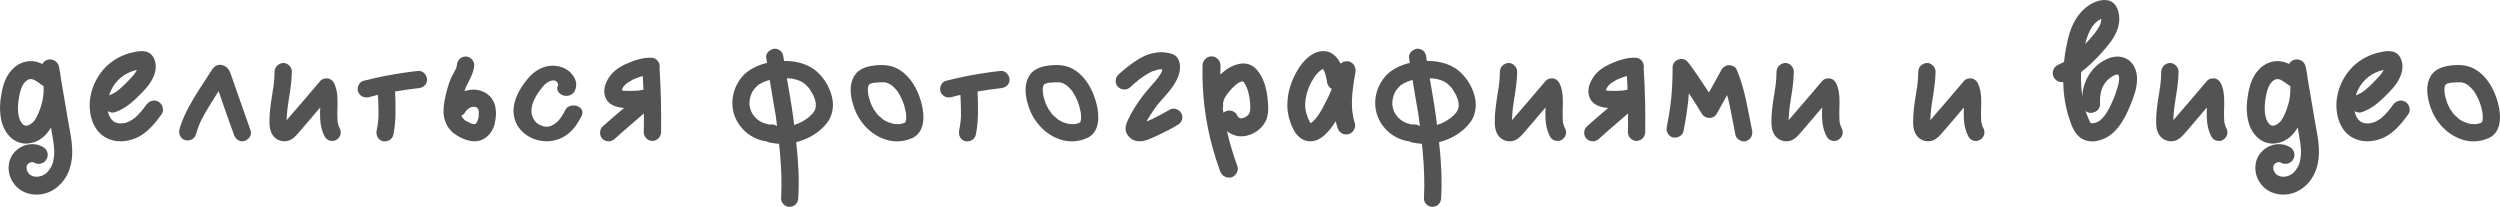<?xml version="1.0" encoding="UTF-8"?> <svg xmlns="http://www.w3.org/2000/svg" viewBox="0 0 191.367 15.832" fill="none"><path d="M5.297 9.708C5.492 10.761 5.687 11.853 5.336 12.906C4.946 14.102 3.932 14.895 2.814 14.895C2.788 14.895 2.762 14.895 2.736 14.895C2.099 14.882 1.514 14.609 1.15 14.167C0.76 13.699 0.591 13.127 0.682 12.555C0.799 11.71 1.579 11.034 2.476 11.034C2.775 11.034 3.061 11.112 3.321 11.268C3.646 11.463 3.75 11.879 3.555 12.204C3.438 12.412 3.204 12.542 2.957 12.542C2.84 12.542 2.723 12.516 2.619 12.451C2.619 12.451 2.606 12.451 2.593 12.438C2.58 12.438 2.567 12.425 2.554 12.425C2.541 12.425 2.528 12.412 2.528 12.412C2.515 12.412 2.502 12.412 2.502 12.412C2.489 12.412 2.476 12.412 2.463 12.412C2.463 12.412 2.45 12.412 2.437 12.412C2.424 12.412 2.411 12.412 2.411 12.412C2.385 12.425 2.359 12.425 2.346 12.425C2.333 12.438 2.307 12.438 2.294 12.451C2.255 12.464 2.229 12.477 2.203 12.49C2.19 12.503 2.19 12.503 2.177 12.516C2.151 12.542 2.125 12.568 2.099 12.594C2.086 12.607 2.086 12.607 2.086 12.62C2.073 12.633 2.073 12.646 2.06 12.659C2.06 12.672 2.047 12.698 2.047 12.711C2.034 12.724 2.034 12.737 2.034 12.763C2.034 12.776 2.034 12.776 2.034 12.789C2.034 12.828 2.034 12.854 2.034 12.893V12.906C2.034 12.919 2.034 12.932 2.034 12.945C2.047 12.971 2.06 13.01 2.073 13.049V13.088C2.086 13.101 2.086 13.101 2.099 13.114C2.112 13.153 2.125 13.179 2.151 13.205C2.151 13.218 2.164 13.231 2.177 13.244C2.177 13.257 2.177 13.257 2.177 13.257C2.19 13.27 2.19 13.27 2.19 13.27C2.203 13.283 2.203 13.283 2.216 13.296C2.229 13.309 2.229 13.309 2.242 13.322C2.255 13.335 2.268 13.348 2.294 13.374C2.307 13.374 2.32 13.387 2.32 13.387C2.333 13.4 2.359 13.413 2.359 13.413C2.385 13.426 2.411 13.439 2.437 13.452C2.463 13.465 2.515 13.478 2.528 13.491C2.58 13.504 2.619 13.517 2.671 13.517C2.684 13.517 2.697 13.517 2.71 13.517C2.749 13.53 2.788 13.53 2.814 13.53C2.866 13.53 2.905 13.517 2.957 13.517C2.957 13.517 2.957 13.517 2.97 13.517C2.983 13.517 3.048 13.504 3.048 13.491C3.087 13.491 3.126 13.478 3.165 13.465C3.256 13.439 3.256 13.439 3.347 13.374C3.503 13.296 3.568 13.244 3.698 13.088C3.75 13.023 3.763 13.01 3.815 12.919C3.867 12.854 3.919 12.763 3.958 12.685C3.997 12.607 3.997 12.594 4.036 12.49C4.062 12.399 4.088 12.295 4.101 12.191C4.14 12.022 4.153 11.814 4.153 11.554C4.14 11.112 4.062 10.683 3.984 10.228L3.906 9.76C3.451 10.514 2.879 10.917 2.151 10.982C2.099 10.982 2.047 10.995 1.995 10.995C1.475 10.995 0.955 10.735 0.617 10.306C0.266 9.877 0.071 9.331 0.019 8.655C-0.046 8.005 0.071 7.355 0.162 6.913C0.305 6.25 0.539 5.743 0.903 5.353C1.28 4.924 1.826 4.677 2.346 4.677C2.385 4.677 2.424 4.677 2.463 4.677C2.723 4.703 2.983 4.768 3.243 4.898C3.321 4.742 3.464 4.625 3.646 4.573C3.711 4.56 3.763 4.547 3.828 4.547C4.153 4.547 4.426 4.768 4.504 5.067C4.582 5.405 4.634 5.743 4.673 6.068L5.206 9.201C5.232 9.37 5.258 9.526 5.297 9.708ZM2.632 9.24C2.723 9.11 2.814 8.954 2.905 8.746C3.048 8.434 3.178 8.044 3.256 7.693C3.321 7.355 3.36 6.978 3.334 6.588C3.282 6.549 3.217 6.523 3.165 6.484C2.97 6.328 2.788 6.211 2.645 6.133C2.58 6.094 2.528 6.081 2.424 6.055C2.411 6.055 2.411 6.055 2.398 6.055C2.398 6.055 2.398 6.055 2.385 6.055H2.359C2.32 6.055 2.294 6.055 2.281 6.055C2.177 6.081 2.086 6.12 2.021 6.185C1.969 6.224 1.93 6.263 1.904 6.302C1.891 6.302 1.878 6.315 1.878 6.328C1.865 6.341 1.852 6.354 1.839 6.354C1.787 6.445 1.735 6.536 1.696 6.601C1.54 6.926 1.462 7.381 1.41 7.732C1.358 8.2 1.358 8.616 1.449 8.941C1.488 9.123 1.514 9.175 1.592 9.318C1.657 9.422 1.748 9.513 1.774 9.539L1.787 9.552C1.813 9.565 1.839 9.578 1.865 9.591C1.865 9.591 1.878 9.591 1.891 9.604C1.917 9.604 1.93 9.604 1.943 9.617C1.956 9.617 1.982 9.617 1.995 9.617C2.021 9.617 2.034 9.617 2.06 9.617C2.06 9.617 2.06 9.617 2.073 9.604C2.112 9.604 2.138 9.591 2.164 9.591C2.177 9.578 2.19 9.578 2.19 9.578C2.216 9.565 2.229 9.565 2.242 9.552C2.268 9.552 2.294 9.526 2.32 9.513C2.424 9.448 2.541 9.344 2.632 9.24Z" fill="#535353"></path><path d="M12.46 8.252C12.499 8.434 12.473 8.616 12.369 8.746C11.94 9.344 11.459 9.942 10.809 10.358C10.328 10.657 9.769 10.813 9.236 10.813C9.041 10.813 8.846 10.8 8.664 10.748C7.988 10.592 7.468 10.163 7.156 9.487C6.909 8.941 6.805 8.239 6.896 7.576C7.078 6.224 7.884 5.041 9.054 4.417C9.353 4.261 9.665 4.131 9.977 4.053C10.198 4.001 10.536 3.91 10.861 3.91C10.9 3.91 10.952 3.923 10.991 3.923C11.511 3.949 11.849 4.339 11.914 4.937C11.953 5.275 11.875 5.639 11.68 6.016C11.407 6.575 10.926 7.043 10.51 7.446L10.471 7.485C9.912 8.031 9.392 8.382 8.833 8.577C8.768 8.603 8.69 8.616 8.625 8.616C8.495 8.616 8.378 8.577 8.261 8.512C8.3 8.746 8.391 8.941 8.521 9.123L8.547 9.149C8.547 9.162 8.56 9.175 8.573 9.175C8.586 9.188 8.586 9.201 8.599 9.201C8.625 9.227 8.638 9.253 8.664 9.266L8.677 9.279H8.69L8.703 9.292C8.716 9.305 8.729 9.318 8.755 9.331C8.768 9.331 8.82 9.357 8.833 9.37C8.872 9.383 8.924 9.396 8.95 9.409C8.976 9.422 9.015 9.422 9.054 9.435C9.067 9.435 9.08 9.435 9.106 9.435C9.119 9.435 9.145 9.435 9.145 9.448C9.184 9.448 9.21 9.448 9.236 9.448C9.262 9.448 9.275 9.448 9.288 9.448C9.34 9.448 9.379 9.435 9.431 9.435C9.431 9.435 9.431 9.435 9.444 9.435C9.457 9.435 9.47 9.422 9.483 9.422C9.509 9.422 9.522 9.422 9.522 9.422C9.626 9.396 9.717 9.37 9.808 9.331C9.821 9.331 9.834 9.318 9.847 9.318C9.86 9.305 9.886 9.292 9.912 9.279C9.964 9.253 10.003 9.227 10.055 9.201C10.133 9.149 10.237 9.084 10.276 9.058C10.653 8.759 10.939 8.382 11.199 8.018C11.355 7.81 11.576 7.693 11.797 7.693C11.914 7.693 12.031 7.732 12.135 7.784C12.304 7.888 12.421 8.057 12.46 8.252ZM10.484 5.353C10.458 5.353 10.432 5.353 10.406 5.366C10.003 5.47 9.6 5.652 9.301 5.899C8.95 6.185 8.69 6.497 8.495 6.926C8.443 7.043 8.391 7.16 8.352 7.303C8.378 7.29 8.404 7.277 8.43 7.264C8.872 7.108 9.262 6.744 9.587 6.419C9.808 6.198 9.99 6.016 10.159 5.821C10.237 5.73 10.289 5.665 10.354 5.574C10.393 5.509 10.432 5.444 10.458 5.392C10.471 5.379 10.471 5.366 10.484 5.353Z" fill="#535353"></path><path d="M19.178 9.981C19.308 10.332 19.048 10.683 18.723 10.787C18.372 10.904 18.021 10.657 17.917 10.332C17.644 9.591 17.384 8.85 17.124 8.109C16.994 7.732 16.864 7.355 16.734 6.978C16.708 7.017 16.682 7.056 16.656 7.095C16.435 7.446 16.214 7.797 15.993 8.161C15.772 8.512 15.577 8.863 15.395 9.227C15.356 9.331 15.304 9.422 15.265 9.513C15.265 9.526 15.265 9.539 15.252 9.539C15.239 9.578 15.239 9.591 15.239 9.565C15.226 9.604 15.213 9.643 15.2 9.682C15.122 9.877 15.057 10.072 15.005 10.267C14.901 10.631 14.55 10.813 14.199 10.735C13.848 10.657 13.64 10.254 13.731 9.916C13.939 9.162 14.29 8.447 14.68 7.784C15.018 7.186 15.395 6.614 15.772 6.042C15.876 5.873 15.98 5.717 16.084 5.548C16.201 5.366 16.305 5.184 16.5 5.054C16.838 4.846 17.254 5.002 17.475 5.288C17.605 5.457 17.67 5.665 17.735 5.873C18.216 7.238 18.697 8.616 19.178 9.981Z" fill="#535353"></path><path d="M25.995 9.799C26.177 10.124 26.073 10.501 25.761 10.696C25.462 10.891 25.02 10.774 24.864 10.462C24.526 9.851 24.487 9.175 24.5 8.486C24.513 8.408 24.513 8.317 24.513 8.226C24.292 8.486 24.058 8.746 23.837 9.019C23.603 9.292 23.369 9.565 23.135 9.838C22.888 10.111 22.667 10.423 22.368 10.631C21.952 10.917 21.393 10.865 21.029 10.527C20.717 10.228 20.626 9.799 20.626 9.383C20.613 8.694 20.717 8.005 20.821 7.329C20.847 7.16 20.886 6.991 20.899 6.822C20.912 6.757 20.925 6.692 20.938 6.627C20.925 6.666 20.925 6.692 20.938 6.601C20.938 6.575 20.951 6.536 20.951 6.497C20.99 6.159 21.016 5.821 21.016 5.483C21.029 5.119 21.315 4.846 21.679 4.82C22.03 4.807 22.342 5.145 22.342 5.483C22.329 6.198 22.225 6.9 22.108 7.602C22.082 7.745 22.069 7.888 22.043 8.044C22.043 8.07 22.03 8.109 22.03 8.148C22.03 8.174 22.017 8.2 22.017 8.213C22.017 8.239 22.017 8.278 22.004 8.317C21.978 8.616 21.952 8.902 21.939 9.201C22.81 8.2 23.668 7.199 24.526 6.185C24.682 6.016 24.955 5.964 25.176 6.016C25.41 6.094 25.54 6.263 25.631 6.484C25.865 7.069 25.852 7.719 25.826 8.343C25.826 8.642 25.813 8.941 25.839 9.24C25.839 9.253 25.839 9.279 25.839 9.305C25.839 9.318 25.839 9.318 25.839 9.318C25.852 9.383 25.865 9.448 25.891 9.513C25.904 9.578 25.93 9.643 25.943 9.708C25.956 9.708 25.956 9.708 25.956 9.708C25.969 9.747 25.982 9.773 25.995 9.799Z" fill="#535353"></path><path d="M32.688 6.042C32.74 6.406 32.428 6.705 32.077 6.744C31.466 6.809 30.855 6.9 30.244 7.004C30.283 8.109 30.335 9.201 30.114 10.293C30.049 10.657 29.698 10.865 29.334 10.813C28.983 10.761 28.762 10.371 28.827 10.033C28.879 9.747 28.931 9.461 28.957 9.175C28.957 9.149 28.957 9.123 28.957 9.097C28.957 9.084 28.957 9.084 28.957 9.084C28.97 9.032 28.97 8.993 28.97 8.941C28.97 8.811 28.983 8.681 28.97 8.551C28.97 8.122 28.957 7.693 28.931 7.264C28.71 7.316 28.476 7.368 28.255 7.433C27.891 7.524 27.553 7.381 27.41 7.017C27.293 6.705 27.488 6.263 27.826 6.185C28.359 6.055 28.892 5.925 29.425 5.821C29.451 5.821 29.477 5.808 29.503 5.808C30.322 5.652 31.154 5.522 31.986 5.431C32.35 5.392 32.649 5.691 32.688 6.042ZM28.97 9.071C28.97 9.006 28.97 9.032 28.97 9.071V9.071ZM28.957 9.084C28.957 9.097 28.957 9.123 28.957 9.136C28.957 9.11 28.957 9.097 28.957 9.084Z" fill="#535353"></path><path d="M36.56 9.24C36.56 9.24 36.547 9.253 36.547 9.266C36.547 9.253 36.56 9.24 36.56 9.227C36.56 9.227 36.56 9.227 36.56 9.24ZM37.444 7.316C37.86 7.693 37.99 8.278 37.964 8.811C37.938 9.253 37.847 9.734 37.587 10.111C37.275 10.566 36.781 10.865 36.209 10.813C35.663 10.761 35.143 10.514 34.701 10.176C34.298 9.851 34.051 9.37 33.973 8.863C33.908 8.369 33.986 7.875 34.09 7.394C34.207 6.9 34.337 6.406 34.545 5.938C34.636 5.743 34.753 5.561 34.844 5.366C34.857 5.327 34.883 5.288 34.896 5.262C34.935 5.184 34.883 5.301 34.883 5.301C34.909 5.275 34.922 5.197 34.935 5.158C34.948 5.106 34.961 5.054 34.974 5.015V4.989C35 4.612 35.26 4.339 35.637 4.326C35.975 4.313 36.313 4.638 36.3 4.989C36.261 5.496 36.053 5.912 35.819 6.354C35.78 6.432 35.741 6.51 35.702 6.588C35.715 6.575 35.65 6.718 35.637 6.731C35.624 6.77 35.611 6.809 35.611 6.848C35.585 6.887 35.572 6.939 35.559 6.991C35.637 6.952 35.715 6.926 35.806 6.913C36.378 6.77 37.002 6.913 37.444 7.316ZM36.612 8.382C36.612 8.382 36.612 8.369 36.599 8.356C36.612 8.369 36.612 8.369 36.612 8.382ZM36.495 8.226C36.495 8.213 36.456 8.2 36.43 8.2C36.43 8.2 36.495 8.239 36.495 8.226ZM35.325 8.863C35.312 8.863 35.325 8.863 35.325 8.876C35.325 8.863 35.325 8.863 35.325 8.863ZM36.638 8.863C36.651 8.759 36.638 8.655 36.651 8.551C36.651 8.538 36.651 8.538 36.651 8.538C36.638 8.499 36.625 8.46 36.625 8.421C36.612 8.395 36.612 8.369 36.599 8.343C36.586 8.33 36.573 8.304 36.56 8.291C36.547 8.291 36.534 8.265 36.508 8.252C36.495 8.239 36.469 8.226 36.456 8.213C36.43 8.2 36.43 8.2 36.43 8.2C36.378 8.187 36.326 8.174 36.3 8.174H36.287C36.248 8.174 36.222 8.174 36.196 8.174C36.157 8.187 36.118 8.187 36.079 8.2C36.066 8.2 36.053 8.213 36.04 8.213C36.014 8.226 35.988 8.239 35.962 8.252C35.923 8.278 35.884 8.304 35.845 8.33C35.793 8.382 35.728 8.434 35.676 8.486C35.676 8.499 35.663 8.512 35.65 8.525C35.637 8.551 35.611 8.577 35.598 8.603C35.533 8.72 35.429 8.798 35.325 8.85C35.325 8.876 35.325 8.889 35.338 8.902C35.351 8.915 35.364 8.941 35.364 8.954C35.377 8.967 35.39 9.006 35.416 9.032L35.429 9.045C35.481 9.097 35.52 9.136 35.559 9.175C35.65 9.253 35.572 9.188 35.546 9.175C35.598 9.227 35.702 9.279 35.767 9.305C35.832 9.344 35.91 9.383 35.975 9.409C35.988 9.422 35.988 9.422 35.988 9.422C36.04 9.435 36.092 9.461 36.144 9.474C36.183 9.487 36.222 9.5 36.261 9.5C36.287 9.5 36.313 9.5 36.326 9.5C36.326 9.5 36.339 9.5 36.352 9.5C36.352 9.5 36.365 9.5 36.378 9.487C36.391 9.487 36.404 9.474 36.404 9.474H36.417C36.43 9.461 36.443 9.448 36.456 9.435C36.482 9.396 36.521 9.305 36.547 9.266C36.534 9.292 36.534 9.331 36.547 9.266C36.56 9.253 36.56 9.24 36.56 9.24C36.56 9.227 36.573 9.227 36.573 9.227H36.56C36.573 9.201 36.586 9.175 36.586 9.149C36.612 9.084 36.625 9.006 36.638 8.941C36.638 8.915 36.638 8.889 36.638 8.863Z" fill="#535353"></path><path d="M44.253 8.148C44.565 8.291 44.669 8.603 44.513 8.889C44.279 9.331 44.019 9.799 43.564 10.176C43.096 10.579 42.511 10.8 41.913 10.813C41.874 10.813 41.861 10.813 41.835 10.813C40.795 10.813 39.82 10.202 39.469 9.318C39.066 8.33 39.495 7.329 39.924 6.666C40.223 6.211 40.509 5.86 40.821 5.6C41.289 5.223 41.783 5.028 42.329 5.028C42.381 5.028 42.433 5.028 42.498 5.041C43.031 5.08 43.525 5.327 43.824 5.73C44.123 6.107 44.188 6.549 44.006 6.939C43.889 7.186 43.629 7.342 43.343 7.342C43.291 7.342 43.226 7.329 43.161 7.316C42.979 7.277 42.823 7.16 42.732 7.017C42.641 6.887 42.628 6.744 42.693 6.601C42.706 6.575 42.706 6.549 42.719 6.523C42.719 6.51 42.719 6.497 42.719 6.484C42.719 6.471 42.719 6.471 42.719 6.458C42.719 6.445 42.719 6.445 42.719 6.432C42.706 6.419 42.706 6.419 42.706 6.419C42.706 6.406 42.706 6.393 42.693 6.38C42.693 6.367 42.68 6.354 42.68 6.354C42.68 6.341 42.68 6.341 42.68 6.341C42.667 6.315 42.654 6.302 42.641 6.289C42.628 6.276 42.615 6.263 42.615 6.263C42.602 6.25 42.602 6.25 42.602 6.25C42.576 6.237 42.563 6.211 42.537 6.198C42.524 6.198 42.498 6.185 42.485 6.172C42.472 6.172 42.472 6.172 42.459 6.172C42.446 6.159 42.433 6.159 42.42 6.159H42.394C42.381 6.159 42.368 6.159 42.342 6.159C42.329 6.159 42.316 6.159 42.303 6.159H42.29C42.264 6.159 42.238 6.172 42.212 6.172C42.199 6.185 42.186 6.185 42.173 6.185C42.147 6.185 42.134 6.198 42.121 6.198C41.848 6.302 41.64 6.51 41.484 6.718C41.224 7.03 41.042 7.316 40.925 7.563C40.704 8.005 40.535 8.642 40.873 9.162C41.016 9.383 41.185 9.513 41.458 9.617C41.523 9.656 41.705 9.695 41.77 9.695C41.822 9.695 41.848 9.695 41.874 9.695C41.952 9.695 41.978 9.695 42.108 9.656C42.121 9.656 42.134 9.643 42.147 9.643C42.16 9.643 42.16 9.643 42.16 9.643C42.173 9.63 42.186 9.63 42.199 9.63C42.199 9.63 42.212 9.617 42.225 9.617C42.238 9.604 42.251 9.604 42.264 9.591C42.303 9.578 42.329 9.565 42.368 9.539C42.381 9.539 42.394 9.526 42.394 9.526C42.407 9.513 42.42 9.513 42.433 9.5C42.537 9.435 42.654 9.331 42.706 9.279C42.953 9.019 43.122 8.707 43.291 8.395L43.304 8.369C43.395 8.187 43.642 8.07 43.915 8.07C44.032 8.07 44.162 8.096 44.253 8.148Z" fill="#535353"></path><path d="M50.486 5.236C50.59 6.861 50.629 8.499 50.603 10.124C50.59 10.501 50.304 10.774 49.94 10.787C49.589 10.8 49.277 10.475 49.277 10.124C49.29 9.643 49.29 9.162 49.29 8.681C48.549 9.331 47.782 9.968 47.054 10.631C46.781 10.878 46.391 10.878 46.118 10.631C45.871 10.397 45.871 9.929 46.118 9.695C46.664 9.201 47.21 8.733 47.769 8.265C47.171 8.213 46.547 8.044 46.326 7.407C46.105 6.809 46.417 6.146 46.794 5.691C47.158 5.262 47.665 4.989 48.185 4.781C48.705 4.56 49.264 4.404 49.849 4.417C50.213 4.417 50.486 4.716 50.499 5.08C50.499 5.132 50.499 5.184 50.486 5.236ZM47.691 6.939C47.704 6.939 47.717 6.939 47.73 6.939C47.782 6.939 47.847 6.952 47.899 6.952C48.198 6.965 48.484 6.965 48.77 6.939C48.796 6.939 49.004 6.913 48.926 6.926C48.965 6.913 49.017 6.913 49.056 6.9C49.121 6.887 49.186 6.874 49.251 6.861C49.238 6.51 49.225 6.172 49.199 5.821C49.173 5.834 49.134 5.834 49.108 5.847C48.978 5.886 48.848 5.925 48.731 5.977C48.705 5.99 48.484 6.068 48.64 6.003C48.575 6.029 48.51 6.068 48.445 6.094C48.341 6.146 48.237 6.211 48.133 6.276C48.081 6.302 48.029 6.341 47.977 6.38C47.964 6.393 47.951 6.406 47.938 6.406C47.886 6.458 47.847 6.497 47.795 6.549C47.782 6.575 47.756 6.601 47.743 6.614C47.717 6.653 47.678 6.692 47.665 6.744C47.652 6.77 47.639 6.796 47.626 6.822C47.613 6.835 47.6 6.874 47.587 6.913C47.613 6.913 47.639 6.926 47.665 6.926C47.678 6.926 47.691 6.926 47.691 6.939Z" fill="#535353"></path><path d="M63.743 7.732C63.795 8.187 63.73 8.616 63.548 9.019C63.392 9.344 63.132 9.63 62.872 9.877C62.313 10.371 61.65 10.709 60.948 10.878C61.104 12.308 61.195 13.738 61.104 15.181C61.091 15.545 60.831 15.818 60.454 15.831C60.103 15.857 59.765 15.519 59.791 15.181C59.856 13.998 59.804 12.815 59.7 11.645C59.674 11.424 59.661 11.216 59.635 11.008C59.388 10.995 59.128 10.956 58.881 10.904C58.816 10.891 58.751 10.865 58.699 10.826C57.243 10.657 56.047 9.383 56.06 7.875C56.06 7.16 56.32 6.471 56.775 5.912C57.217 5.366 57.906 5.028 58.582 4.846C58.621 4.833 58.673 4.833 58.712 4.82C58.686 4.677 58.673 4.534 58.647 4.391C58.608 4.027 58.998 3.741 59.31 3.728C59.479 3.728 59.661 3.806 59.778 3.923C59.895 4.04 59.934 4.17 59.96 4.313C59.96 4.274 59.96 4.248 59.96 4.287C59.96 4.3 59.96 4.313 59.96 4.339C59.973 4.378 59.986 4.43 59.986 4.482C59.999 4.534 60.012 4.599 60.012 4.664C61.039 4.651 62.053 4.937 62.755 5.704C63.275 6.25 63.639 6.978 63.743 7.732ZM57.49 8.499C57.49 8.512 57.503 8.538 57.503 8.538C57.49 8.525 57.49 8.512 57.49 8.499ZM59.089 9.526C59.245 9.526 59.375 9.578 59.479 9.656C59.466 9.539 59.453 9.422 59.44 9.305C59.427 9.201 59.401 9.097 59.401 8.98C59.323 8.525 59.245 8.07 59.167 7.615C59.089 7.108 58.998 6.614 58.92 6.12C58.803 6.146 58.699 6.185 58.595 6.224C58.569 6.237 58.543 6.237 58.517 6.25C58.517 6.25 58.504 6.263 58.478 6.263C58.426 6.289 58.361 6.328 58.309 6.354C58.205 6.406 58.088 6.458 57.997 6.536C57.984 6.562 57.971 6.575 57.958 6.588C57.932 6.601 57.906 6.627 57.893 6.653C57.841 6.692 57.802 6.731 57.763 6.783C57.763 6.783 57.75 6.783 57.75 6.796C57.75 6.796 57.737 6.809 57.724 6.822C57.724 6.822 57.724 6.835 57.711 6.835C57.711 6.848 57.711 6.848 57.711 6.848C57.685 6.887 57.659 6.926 57.633 6.965C57.594 7.03 57.555 7.095 57.516 7.173C57.503 7.199 57.503 7.225 57.49 7.251C57.49 7.238 57.49 7.238 57.503 7.225C57.464 7.342 57.425 7.446 57.399 7.563C57.399 7.576 57.399 7.602 57.399 7.615C57.386 7.628 57.386 7.641 57.386 7.654C57.386 7.667 57.386 7.667 57.386 7.68C57.386 7.68 57.386 7.693 57.373 7.693L57.386 7.68C57.373 7.732 57.373 7.784 57.373 7.836C57.373 7.901 57.373 7.953 57.373 8.018C57.373 8.044 57.386 8.07 57.386 8.109C57.412 8.226 57.425 8.343 57.477 8.46C57.477 8.46 57.477 8.473 57.477 8.486C57.49 8.499 57.49 8.499 57.49 8.512C57.49 8.512 57.49 8.525 57.503 8.525C57.529 8.577 57.555 8.629 57.581 8.681C57.62 8.746 57.659 8.798 57.698 8.85C57.698 8.863 57.711 8.876 57.711 8.876C57.724 8.889 57.737 8.902 57.75 8.915C57.828 9.006 57.919 9.084 57.997 9.162H58.01C58.036 9.188 58.062 9.201 58.088 9.227C58.14 9.253 58.192 9.292 58.244 9.318C58.296 9.344 58.348 9.37 58.4 9.396C58.426 9.409 58.517 9.435 58.426 9.409C58.322 9.383 58.452 9.422 58.478 9.422C58.595 9.461 58.712 9.487 58.829 9.526C58.855 9.526 58.881 9.526 58.907 9.526C58.972 9.526 59.037 9.526 59.089 9.526ZM61.949 6.783C61.949 6.77 61.936 6.757 61.923 6.731C61.936 6.757 61.949 6.783 61.949 6.783ZM62.443 7.927C62.43 7.797 62.443 7.927 62.443 7.94C62.456 7.823 62.378 7.641 62.352 7.537C62.326 7.485 62.313 7.433 62.287 7.381C62.248 7.251 62.3 7.381 62.3 7.394C62.3 7.342 62.235 7.251 62.209 7.212C62.144 7.095 62.079 6.978 62.001 6.861C61.975 6.822 61.962 6.796 61.936 6.757C61.923 6.744 61.923 6.744 61.91 6.731C61.884 6.692 61.832 6.64 61.819 6.627C61.767 6.575 61.715 6.523 61.663 6.484C61.637 6.458 61.624 6.432 61.598 6.419C61.585 6.406 61.572 6.393 61.559 6.38C61.533 6.367 61.52 6.367 61.52 6.354C61.494 6.341 61.455 6.315 61.429 6.302C61.364 6.263 61.299 6.224 61.234 6.198C61.221 6.185 61.195 6.185 61.182 6.172C61.169 6.172 61.156 6.159 61.143 6.159C61.078 6.133 61.013 6.12 60.948 6.094C60.87 6.068 60.779 6.055 60.688 6.029C60.662 6.029 60.623 6.029 60.597 6.016C60.467 6.003 60.35 6.003 60.233 5.99C60.402 6.978 60.584 7.966 60.714 8.954C60.74 9.162 60.766 9.357 60.792 9.565C60.805 9.565 60.818 9.552 60.831 9.552C60.909 9.526 60.974 9.5 61.039 9.474C61.065 9.474 61.091 9.461 61.117 9.448C61.13 9.448 61.143 9.435 61.143 9.435C61.286 9.37 61.416 9.305 61.546 9.227C61.624 9.175 61.689 9.136 61.754 9.084C61.754 9.084 61.767 9.071 61.78 9.071C61.793 9.058 61.819 9.045 61.832 9.032C61.949 8.941 62.066 8.824 62.17 8.72C62.17 8.707 62.209 8.681 62.235 8.642C62.235 8.642 62.248 8.629 62.261 8.616C62.287 8.564 62.326 8.499 62.365 8.447C62.365 8.434 62.378 8.408 62.391 8.395C62.391 8.382 62.391 8.382 62.391 8.369C62.404 8.317 62.456 8.226 62.443 8.174C62.43 8.252 62.43 8.265 62.443 8.213C62.443 8.187 62.443 8.161 62.443 8.135C62.443 8.096 62.443 8.07 62.443 8.031C62.443 7.992 62.443 7.966 62.443 7.927ZM57.399 7.615C57.399 7.602 57.399 7.602 57.386 7.68C57.386 7.654 57.386 7.641 57.399 7.615ZM57.75 6.796C57.763 6.783 57.763 6.809 57.711 6.848V6.835C57.724 6.835 57.737 6.809 57.75 6.796ZM57.503 7.212C57.516 7.173 57.555 7.134 57.503 7.225C57.503 7.225 57.503 7.225 57.503 7.212Z" fill="#535353"></path><path d="M69.359 9.123C69.32 9.253 69.346 9.188 69.359 9.123V9.123ZM67.097 8.668C67.097 8.668 67.097 8.655 67.084 8.655C67.097 8.655 67.097 8.668 67.097 8.681C67.097 8.668 67.097 8.668 67.097 8.668ZM70.568 8.031C70.763 8.85 70.802 10.007 69.957 10.501C69.944 10.514 69.918 10.527 69.905 10.54C69.879 10.553 69.853 10.553 69.827 10.566C69.177 10.865 68.436 10.904 67.747 10.67C67.032 10.423 66.447 9.981 65.992 9.383C65.628 8.915 65.381 8.356 65.238 7.784C65.082 7.16 65.03 6.458 65.355 5.873C65.719 5.21 66.46 5.041 67.162 4.989C67.513 4.963 67.877 4.976 68.215 5.067C68.579 5.158 68.904 5.353 69.19 5.587C69.905 6.185 70.36 7.134 70.568 8.031ZM67.994 6.367C67.981 6.367 67.968 6.354 67.955 6.354C67.955 6.354 67.981 6.367 67.994 6.367ZM66.499 6.51C66.486 6.523 66.486 6.523 66.486 6.523C66.499 6.523 66.499 6.523 66.499 6.51ZM69.346 9.214C69.359 9.175 69.359 9.136 69.372 9.097C69.372 9.097 69.359 9.11 69.359 9.123C69.359 9.11 69.359 9.11 69.359 9.097C69.372 9.006 69.372 8.915 69.359 8.837C69.359 8.785 69.359 8.733 69.359 8.694C69.346 8.681 69.346 8.668 69.346 8.655C69.307 8.46 69.268 8.265 69.216 8.083C69.177 7.979 69.151 7.888 69.112 7.784C69.099 7.745 69.086 7.719 69.073 7.68C69.073 7.667 69.06 7.667 69.06 7.654C68.982 7.485 68.904 7.329 68.813 7.173C68.761 7.095 68.709 7.017 68.67 6.939C68.657 6.939 68.631 6.9 68.618 6.887C68.618 6.874 68.605 6.874 68.605 6.874C68.54 6.796 68.475 6.731 68.41 6.666C68.358 6.614 68.319 6.588 68.28 6.549C68.267 6.536 68.267 6.536 68.267 6.536C68.254 6.523 68.228 6.51 68.228 6.51C68.163 6.471 68.111 6.432 68.046 6.406C68.046 6.406 68.033 6.393 68.007 6.38C68.007 6.38 68.007 6.38 67.994 6.38C67.942 6.354 67.877 6.341 67.812 6.328C67.799 6.315 67.773 6.315 67.76 6.302C67.747 6.302 67.747 6.302 67.747 6.302C67.487 6.289 67.227 6.302 66.967 6.328C66.967 6.328 66.967 6.328 66.954 6.328C66.928 6.328 66.902 6.341 66.863 6.341C66.811 6.354 66.759 6.367 66.707 6.38C66.681 6.393 66.655 6.393 66.642 6.406C66.616 6.419 66.59 6.419 66.577 6.432C66.564 6.445 66.564 6.445 66.551 6.458C66.551 6.458 66.538 6.471 66.525 6.484C66.525 6.497 66.512 6.497 66.512 6.497C66.512 6.51 66.499 6.536 66.486 6.549C66.486 6.562 66.473 6.575 66.473 6.588C66.46 6.627 66.447 6.679 66.434 6.731C66.434 6.744 66.434 6.77 66.434 6.796C66.434 6.848 66.434 6.9 66.434 6.952C66.434 7.004 66.46 7.095 66.447 7.134C66.447 7.147 66.447 7.147 66.447 7.147C66.486 7.394 66.551 7.628 66.642 7.862C66.655 7.888 66.655 7.914 66.668 7.953C66.681 7.966 66.681 7.979 66.694 7.992C66.707 8.018 66.72 8.057 66.733 8.083C66.785 8.187 66.837 8.278 66.889 8.382C66.915 8.408 67.045 8.577 67.084 8.655C67.032 8.603 67.071 8.629 67.084 8.655C67.084 8.668 67.097 8.668 67.097 8.668C67.097 8.681 67.097 8.681 67.097 8.681C67.11 8.694 67.136 8.707 67.149 8.733C67.175 8.772 67.214 8.798 67.24 8.837C67.266 8.863 67.5 9.045 67.526 9.084C67.539 9.097 67.552 9.11 67.565 9.123C67.617 9.149 67.656 9.175 67.708 9.214C67.76 9.24 67.825 9.279 67.877 9.305C67.89 9.305 67.929 9.331 67.968 9.344C67.994 9.357 68.059 9.383 68.085 9.383C68.137 9.409 68.189 9.422 68.241 9.435C68.306 9.461 68.371 9.474 68.423 9.487C68.436 9.487 68.462 9.487 68.475 9.487C68.514 9.474 68.618 9.5 68.657 9.5C68.709 9.5 68.748 9.5 68.8 9.5C68.826 9.5 68.865 9.5 68.891 9.5C68.943 9.487 68.995 9.474 69.047 9.461C69.086 9.448 69.138 9.435 69.19 9.422C69.203 9.409 69.229 9.396 69.242 9.396C69.242 9.396 69.255 9.383 69.268 9.37C69.281 9.37 69.281 9.37 69.294 9.357C69.294 9.344 69.307 9.331 69.32 9.305C69.333 9.279 69.333 9.24 69.346 9.214Z" fill="#535353"></path><path d="M77.274 6.042C77.326 6.406 77.014 6.705 76.663 6.744C76.052 6.809 75.441 6.9 74.83 7.004C74.869 8.109 74.921 9.201 74.7 10.293C74.635 10.657 74.284 10.865 73.92 10.813C73.569 10.761 73.348 10.371 73.413 10.033C73.465 9.747 73.517 9.461 73.543 9.175C73.543 9.149 73.543 9.123 73.543 9.097C73.543 9.084 73.543 9.084 73.543 9.084C73.556 9.032 73.556 8.993 73.556 8.941C73.556 8.811 73.569 8.681 73.556 8.551C73.556 8.122 73.543 7.693 73.517 7.264C73.296 7.316 73.062 7.368 72.841 7.433C72.477 7.524 72.139 7.381 71.996 7.017C71.879 6.705 72.074 6.263 72.412 6.185C72.945 6.055 73.478 5.925 74.011 5.821C74.037 5.821 74.063 5.808 74.089 5.808C74.908 5.652 75.74 5.522 76.572 5.431C76.936 5.392 77.235 5.691 77.274 6.042ZM73.556 9.071C73.556 9.006 73.556 9.032 73.556 9.071V9.071ZM73.543 9.084C73.543 9.097 73.543 9.123 73.543 9.136C73.543 9.11 73.543 9.097 73.543 9.084Z" fill="#535353"></path><path d="M82.746 9.123C82.707 9.253 82.733 9.188 82.746 9.123V9.123ZM80.484 8.668C80.484 8.668 80.484 8.655 80.471 8.655C80.484 8.655 80.484 8.668 80.484 8.681C80.484 8.668 80.484 8.668 80.484 8.668ZM83.954 8.031C84.15 8.85 84.189 10.007 83.344 10.501C83.331 10.514 83.304 10.527 83.291 10.54C83.265 10.553 83.239 10.553 83.213 10.566C82.563 10.865 81.822 10.904 81.133 10.67C80.418 10.423 79.834 9.981 79.379 9.383C79.015 8.915 78.768 8.356 78.624 7.784C78.469 7.16 78.417 6.458 78.742 5.873C79.106 5.21 79.847 5.041 80.549 4.989C80.9 4.963 81.264 4.976 81.602 5.067C81.966 5.158 82.291 5.353 82.576 5.587C83.291 6.185 83.747 7.134 83.954 8.031ZM81.381 6.367C81.368 6.367 81.355 6.354 81.342 6.354C81.342 6.354 81.368 6.367 81.381 6.367ZM79.886 6.51C79.873 6.523 79.873 6.523 79.873 6.523C79.886 6.523 79.886 6.523 79.886 6.51ZM82.733 9.214C82.746 9.175 82.746 9.136 82.759 9.097C82.759 9.097 82.746 9.11 82.746 9.123C82.746 9.11 82.746 9.11 82.746 9.097C82.759 9.006 82.759 8.915 82.746 8.837C82.746 8.785 82.746 8.733 82.746 8.694C82.733 8.681 82.733 8.668 82.733 8.655C82.694 8.46 82.655 8.265 82.602 8.083C82.563 7.979 82.537 7.888 82.498 7.784C82.486 7.745 82.473 7.719 82.46 7.68C82.46 7.667 82.447 7.667 82.447 7.654C82.369 7.485 82.291 7.329 82.199 7.173C82.147 7.095 82.096 7.017 82.057 6.939C82.044 6.939 82.018 6.9 82.005 6.887C82.005 6.874 81.992 6.874 81.992 6.874C81.927 6.796 81.861 6.731 81.796 6.666C81.745 6.614 81.706 6.588 81.667 6.549C81.654 6.536 81.654 6.536 81.654 6.536C81.641 6.523 81.615 6.51 81.615 6.51C81.55 6.471 81.497 6.432 81.432 6.406C81.432 6.406 81.419 6.393 81.394 6.38C81.394 6.38 81.394 6.38 81.381 6.38C81.329 6.354 81.264 6.341 81.199 6.328C81.186 6.315 81.159 6.315 81.146 6.302C81.133 6.302 81.133 6.302 81.133 6.302C80.874 6.289 80.614 6.302 80.353 6.328C80.353 6.328 80.353 6.328 80.34 6.328C80.315 6.328 80.289 6.341 80.25 6.341C80.198 6.354 80.146 6.367 80.094 6.38C80.067 6.393 80.041 6.393 80.028 6.406C80.002 6.419 79.976 6.419 79.964 6.432C79.951 6.445 79.951 6.445 79.938 6.458C79.938 6.458 79.925 6.471 79.912 6.484C79.912 6.497 79.899 6.497 79.899 6.497C79.899 6.51 79.886 6.536 79.873 6.549C79.873 6.562 79.86 6.575 79.86 6.588C79.847 6.627 79.834 6.679 79.821 6.731C79.821 6.744 79.821 6.77 79.821 6.796C79.821 6.848 79.821 6.9 79.821 6.952C79.821 7.004 79.847 7.095 79.834 7.134C79.834 7.147 79.834 7.147 79.834 7.147C79.873 7.394 79.938 7.628 80.028 7.862C80.041 7.888 80.041 7.914 80.054 7.953C80.067 7.966 80.067 7.979 80.08 7.992C80.094 8.018 80.107 8.057 80.12 8.083C80.172 8.187 80.224 8.278 80.276 8.382C80.302 8.408 80.431 8.577 80.471 8.655C80.418 8.603 80.458 8.629 80.471 8.655C80.471 8.668 80.484 8.668 80.484 8.668C80.484 8.681 80.484 8.681 80.484 8.681C80.497 8.694 80.523 8.707 80.536 8.733C80.562 8.772 80.601 8.798 80.627 8.837C80.653 8.863 80.887 9.045 80.913 9.084C80.926 9.097 80.939 9.11 80.952 9.123C81.004 9.149 81.043 9.175 81.094 9.214C81.146 9.24 81.212 9.279 81.264 9.305C81.277 9.305 81.316 9.331 81.355 9.344C81.381 9.357 81.445 9.383 81.471 9.383C81.523 9.409 81.576 9.422 81.628 9.435C81.693 9.461 81.758 9.474 81.809 9.487C81.822 9.487 81.848 9.487 81.861 9.487C81.901 9.474 82.005 9.5 82.044 9.5C82.096 9.5 82.134 9.5 82.186 9.5C82.212 9.5 82.252 9.5 82.278 9.5C82.33 9.487 82.382 9.474 82.434 9.461C82.473 9.448 82.524 9.435 82.576 9.422C82.589 9.409 82.616 9.396 82.629 9.396C82.629 9.396 82.642 9.383 82.655 9.37C82.668 9.37 82.668 9.37 82.681 9.357C82.681 9.344 82.694 9.331 82.707 9.305C82.72 9.279 82.72 9.24 82.733 9.214Z" fill="#535353"></path><path d="M90.414 8.642C90.609 8.941 90.479 9.37 90.18 9.539C89.712 9.825 89.231 10.072 88.737 10.306C88.464 10.436 88.178 10.566 87.892 10.683C87.58 10.8 87.255 10.865 86.917 10.774C86.579 10.683 86.293 10.41 86.189 10.072C86.098 9.734 86.215 9.448 86.358 9.149C86.553 8.746 86.774 8.343 87.034 7.966C87.294 7.563 87.58 7.186 87.892 6.835C88.022 6.666 88.178 6.51 88.321 6.341C88.386 6.276 88.451 6.198 88.503 6.12C88.542 6.081 88.568 6.042 88.594 6.003C88.607 6.003 88.607 6.003 88.607 6.003C88.607 6.003 88.607 5.99 88.62 5.99C88.685 5.899 88.737 5.808 88.802 5.717C88.828 5.652 88.932 5.535 88.932 5.47C88.893 5.548 88.893 5.561 88.919 5.496C88.919 5.483 88.932 5.47 88.932 5.457C88.945 5.405 88.958 5.366 88.971 5.327C88.971 5.327 88.971 5.314 88.971 5.301C88.906 5.301 88.841 5.314 88.789 5.314C88.776 5.314 88.75 5.314 88.724 5.314C88.685 5.327 88.633 5.34 88.594 5.34C88.464 5.379 88.347 5.418 88.217 5.457C88.204 5.457 88.204 5.457 88.191 5.47H88.178C88.126 5.496 88.074 5.522 88.035 5.548C87.84 5.639 87.658 5.756 87.476 5.886C87.411 5.925 87.359 5.964 87.294 6.016C87.294 6.016 87.242 6.055 87.216 6.068C87.151 6.133 87.073 6.185 87.008 6.25C86.839 6.38 86.67 6.51 86.527 6.666C86.267 6.926 85.851 6.9 85.591 6.666C85.331 6.419 85.344 5.977 85.591 5.73C85.773 5.548 85.981 5.392 86.176 5.223C86.41 5.041 86.631 4.859 86.878 4.703C87.32 4.391 87.84 4.131 88.373 4.053C88.633 4.001 88.893 3.975 89.166 4.014C89.517 4.053 89.881 4.118 90.115 4.404C90.427 4.82 90.349 5.457 90.167 5.912C89.816 6.757 89.14 7.368 88.568 8.057C88.568 8.057 88.516 8.135 88.503 8.161C88.464 8.2 88.438 8.252 88.399 8.291C88.334 8.382 88.269 8.473 88.217 8.564C88.087 8.746 87.97 8.941 87.853 9.136C87.827 9.201 87.788 9.253 87.762 9.305C87.918 9.24 88.074 9.162 88.23 9.097C88.672 8.876 89.101 8.655 89.517 8.408C89.829 8.213 90.219 8.343 90.414 8.642ZM88.997 5.054C88.997 5.028 88.997 5.002 88.997 5.002C88.997 5.015 88.997 5.041 88.997 5.054ZM87.45 9.916C87.45 9.916 87.463 9.877 87.476 9.864C87.476 9.864 87.476 9.864 87.476 9.851C87.463 9.89 87.45 9.903 87.45 9.916Z" fill="#535353"></path><path d="M97.054 7.784C97.093 8.239 97.106 8.707 96.937 9.149C96.755 9.591 96.391 9.981 95.936 10.202C95.637 10.358 95.312 10.436 95.013 10.436C94.831 10.436 94.649 10.41 94.493 10.345C94.272 10.28 94.077 10.176 93.921 10.033C94.129 10.93 94.389 11.827 94.714 12.711C94.779 12.867 94.766 13.049 94.675 13.218C94.584 13.387 94.428 13.53 94.246 13.582C94.181 13.595 94.129 13.595 94.064 13.595C93.778 13.595 93.518 13.413 93.401 13.114C93.193 12.542 92.998 11.957 92.842 11.385C92.257 9.305 91.997 7.16 92.049 5.002C92.062 4.625 92.374 4.313 92.738 4.313C92.92 4.313 93.102 4.391 93.232 4.534C93.362 4.664 93.427 4.833 93.427 5.015C93.414 5.249 93.414 5.47 93.414 5.704C93.453 5.665 93.492 5.626 93.531 5.6C94.116 5.054 94.766 4.859 95.169 4.859C95.572 4.859 95.91 5.015 96.183 5.314C96.677 5.873 96.976 6.679 97.054 7.784ZM95.702 8.33C95.715 8.07 95.689 7.745 95.65 7.511C95.598 7.199 95.52 6.9 95.442 6.718C95.39 6.601 95.325 6.471 95.247 6.341C95.221 6.315 95.208 6.289 95.195 6.263C95.182 6.263 95.182 6.263 95.182 6.263C95.182 6.25 95.169 6.25 95.169 6.237H95.143C95.117 6.237 95.091 6.237 95.065 6.237C94.935 6.276 94.909 6.276 94.818 6.328C94.701 6.406 94.649 6.445 94.558 6.523C94.467 6.601 94.376 6.692 94.272 6.796C94.09 7.004 93.934 7.186 93.791 7.42C93.726 7.537 93.687 7.615 93.661 7.719C93.648 7.758 93.635 7.81 93.635 7.836C93.622 7.849 93.622 7.862 93.622 7.888C93.622 7.901 93.622 7.914 93.622 7.927C93.622 7.94 93.635 7.953 93.622 7.979C93.635 8.083 93.635 8.187 93.596 8.278C93.622 8.395 93.635 8.512 93.648 8.629C93.726 8.564 93.817 8.512 93.921 8.486C93.986 8.46 94.038 8.46 94.103 8.46C94.363 8.46 94.61 8.616 94.727 8.876C94.753 8.902 94.753 8.928 94.766 8.941C94.766 8.954 94.766 8.954 94.766 8.954C94.779 8.954 94.792 8.967 94.792 8.98C94.805 8.98 94.805 8.98 94.805 8.993C94.818 8.993 94.818 8.993 94.831 9.006C94.844 9.006 94.857 9.019 94.883 9.032C94.909 9.045 94.935 9.045 94.961 9.058C94.974 9.058 94.974 9.058 94.974 9.058H94.987C95.182 9.058 95.377 8.967 95.533 8.811C95.637 8.707 95.702 8.551 95.702 8.33Z" fill="#535353"></path><path d="M103.757 5.522C103.744 5.574 103.744 5.613 103.731 5.665C103.497 7.03 103.328 8.252 103.705 9.409C103.757 9.578 103.744 9.76 103.653 9.916C103.562 10.098 103.406 10.215 103.237 10.267C103.172 10.28 103.107 10.293 103.055 10.293C102.756 10.293 102.483 10.098 102.392 9.799C102.327 9.63 102.288 9.448 102.249 9.279C102.067 9.565 101.846 9.877 101.573 10.163C101.157 10.605 100.741 10.813 100.312 10.813C100.286 10.813 100.273 10.813 100.247 10.813C99.714 10.8 99.233 10.423 98.947 9.786C98.622 9.084 98.492 8.382 98.557 7.693C98.609 6.991 98.817 6.315 99.155 5.665C99.48 5.041 99.883 4.547 100.351 4.222C100.637 4.027 100.975 3.91 101.3 3.91C101.573 3.91 101.82 3.988 102.028 4.144C102.275 4.313 102.47 4.56 102.613 4.872C102.756 4.742 102.938 4.69 103.094 4.69C103.159 4.69 103.211 4.69 103.263 4.703C103.614 4.807 103.809 5.145 103.757 5.522ZM100.884 8.85C101.131 8.499 101.352 8.083 101.599 7.576C101.664 7.459 101.716 7.329 101.768 7.212C101.781 7.186 101.794 7.147 101.807 7.121L101.833 7.069L101.846 7.03C101.859 7.004 101.872 6.978 101.885 6.952C101.898 6.9 101.911 6.861 101.937 6.809C101.742 6.705 101.599 6.497 101.573 6.237L101.56 6.198C101.56 6.185 101.56 6.172 101.56 6.146C101.547 6.107 101.547 6.068 101.534 6.029C101.521 5.951 101.508 5.873 101.482 5.808C101.469 5.73 101.443 5.652 101.43 5.587C101.417 5.561 101.404 5.548 101.404 5.522L101.391 5.509C101.378 5.483 101.378 5.457 101.365 5.444C101.352 5.418 101.339 5.392 101.326 5.366C101.326 5.353 101.313 5.34 101.3 5.34L101.287 5.301C101.274 5.301 101.274 5.301 101.274 5.288C101.274 5.288 101.274 5.288 101.261 5.288C101.235 5.314 101.209 5.314 101.183 5.327L101.17 5.34C101.144 5.353 101.105 5.379 101.079 5.392C101.066 5.405 101.066 5.405 101.053 5.418L101.027 5.431C100.962 5.496 100.884 5.561 100.819 5.639C100.793 5.665 100.767 5.704 100.741 5.73C100.728 5.743 100.715 5.756 100.702 5.769C100.689 5.782 100.689 5.795 100.676 5.808C100.663 5.821 100.663 5.834 100.65 5.847C100.585 5.951 100.507 6.055 100.455 6.159C100.377 6.276 100.325 6.393 100.26 6.523C100.26 6.536 100.247 6.549 100.247 6.562C100.234 6.588 100.221 6.601 100.221 6.627H100.208C100.182 6.705 100.169 6.757 100.143 6.822C100.052 7.056 99.987 7.316 99.935 7.615C99.935 7.628 99.935 7.628 99.935 7.628V7.641C99.935 7.667 99.935 7.706 99.922 7.732C99.922 7.797 99.922 7.862 99.909 7.927C99.909 8.057 99.909 8.187 99.922 8.317C99.922 8.33 99.922 8.343 99.935 8.369L99.948 8.46C99.961 8.512 99.974 8.551 99.974 8.59C100.026 8.746 100.065 8.889 100.117 9.032C100.117 9.045 100.13 9.058 100.13 9.071C100.143 9.084 100.143 9.097 100.156 9.11V9.123C100.169 9.162 100.195 9.214 100.221 9.253C100.247 9.305 100.26 9.344 100.286 9.383C100.299 9.383 100.299 9.383 100.299 9.383C100.299 9.396 100.312 9.396 100.312 9.409L100.325 9.422C100.351 9.409 100.364 9.409 100.377 9.396C100.39 9.383 100.39 9.383 100.403 9.383C100.403 9.37 100.403 9.37 100.403 9.37C100.468 9.331 100.559 9.24 100.572 9.227C100.624 9.162 100.689 9.097 100.754 9.019C100.754 9.019 100.767 9.006 100.767 8.993C100.78 8.993 100.78 8.98 100.793 8.967C100.819 8.928 100.858 8.889 100.884 8.85Z" fill="#535353"></path><path d="M112.95 7.732C113.002 8.187 112.937 8.616 112.755 9.019C112.599 9.344 112.34 9.63 112.079 9.877C111.52 10.371 110.857 10.709 110.156 10.878C110.311 12.308 110.402 13.738 110.311 15.181C110.298 15.545 110.038 15.818 109.661 15.831C109.31 15.857 108.972 15.519 108.998 15.181C109.064 13.998 109.011 12.815 108.907 11.645C108.881 11.424 108.868 11.216 108.842 11.008C108.595 10.995 108.335 10.956 108.088 10.904C108.024 10.891 107.958 10.865 107.906 10.826C106.45 10.657 105.254 9.383 105.267 7.875C105.267 7.16 105.528 6.471 105.982 5.912C106.424 5.366 107.113 5.028 107.789 4.846C107.828 4.833 107.88 4.833 107.919 4.82C107.893 4.677 107.88 4.534 107.854 4.391C107.815 4.027 108.205 3.741 108.517 3.728C108.686 3.728 108.868 3.806 108.985 3.923C109.103 4.04 109.142 4.17 109.167 4.313C109.167 4.274 109.167 4.248 109.167 4.287C109.167 4.3 109.167 4.313 109.167 4.339C109.18 4.378 109.193 4.43 109.193 4.482C109.206 4.534 109.219 4.599 109.219 4.664C110.246 4.651 111.261 4.937 111.963 5.704C112.482 6.25 112.846 6.978 112.95 7.732ZM106.697 8.499C106.697 8.512 106.71 8.538 106.71 8.538C106.697 8.525 106.697 8.512 106.697 8.499ZM108.296 9.526C108.452 9.526 108.582 9.578 108.686 9.656C108.673 9.539 108.66 9.422 108.647 9.305C108.634 9.201 108.608 9.097 108.608 8.98C108.53 8.525 108.452 8.07 108.375 7.615C108.296 7.108 108.205 6.614 108.127 6.12C108.011 6.146 107.906 6.185 107.802 6.224C107.776 6.237 107.75 6.237 107.724 6.25C107.724 6.25 107.711 6.263 107.686 6.263C107.634 6.289 107.568 6.328 107.516 6.354C107.412 6.406 107.296 6.458 107.204 6.536C107.191 6.562 107.178 6.575 107.165 6.588C107.139 6.601 107.113 6.627 107.1 6.653C107.048 6.692 107.009 6.731 106.971 6.783C106.971 6.783 106.958 6.783 106.958 6.796C106.958 6.796 106.945 6.809 106.932 6.822C106.932 6.822 106.932 6.835 106.919 6.835C106.919 6.848 106.919 6.848 106.919 6.848C106.892 6.887 106.866 6.926 106.84 6.965C106.801 7.03 106.762 7.095 106.723 7.173C106.71 7.199 106.71 7.225 106.697 7.251C106.697 7.238 106.697 7.238 106.71 7.225C106.671 7.342 106.632 7.446 106.607 7.563C106.607 7.576 106.607 7.602 106.607 7.615C106.594 7.628 106.594 7.641 106.594 7.654C106.594 7.667 106.594 7.667 106.594 7.68C106.594 7.68 106.594 7.693 106.581 7.693L106.594 7.68C106.581 7.732 106.581 7.784 106.581 7.836C106.581 7.901 106.581 7.953 106.581 8.018C106.581 8.044 106.594 8.07 106.594 8.109C106.62 8.226 106.632 8.343 106.684 8.46C106.684 8.46 106.684 8.473 106.684 8.486C106.697 8.499 106.697 8.499 106.697 8.512C106.697 8.512 106.697 8.525 106.71 8.525C106.736 8.577 106.762 8.629 106.788 8.681C106.827 8.746 106.866 8.798 106.906 8.85C106.906 8.863 106.919 8.876 106.919 8.876C106.932 8.889 106.945 8.902 106.958 8.915C107.035 9.006 107.126 9.084 107.204 9.162H107.217C107.243 9.188 107.27 9.201 107.296 9.227C107.347 9.253 107.399 9.292 107.451 9.318C107.503 9.344 107.555 9.37 107.607 9.396C107.634 9.409 107.724 9.435 107.634 9.409C107.529 9.383 107.66 9.422 107.686 9.422C107.802 9.461 107.919 9.487 108.037 9.526C108.063 9.526 108.088 9.526 108.114 9.526C108.179 9.526 108.244 9.526 108.296 9.526ZM111.156 6.783C111.156 6.77 111.143 6.757 111.13 6.731C111.143 6.757 111.156 6.783 111.156 6.783ZM111.651 7.927C111.638 7.797 111.651 7.927 111.651 7.94C111.664 7.823 111.586 7.641 111.559 7.537C111.533 7.485 111.52 7.433 111.494 7.381C111.455 7.251 111.507 7.381 111.507 7.394C111.507 7.342 111.442 7.251 111.416 7.212C111.351 7.095 111.287 6.978 111.208 6.861C111.182 6.822 111.169 6.796 111.143 6.757C111.13 6.744 111.13 6.744 111.117 6.731C111.091 6.692 111.039 6.64 111.026 6.627C110.974 6.575 110.923 6.523 110.871 6.484C110.844 6.458 110.831 6.432 110.805 6.419C110.792 6.406 110.779 6.393 110.766 6.38C110.74 6.367 110.727 6.367 110.727 6.354C110.701 6.341 110.662 6.315 110.636 6.302C110.572 6.263 110.507 6.224 110.441 6.198C110.428 6.185 110.402 6.185 110.389 6.172C110.376 6.172 110.363 6.159 110.35 6.159C110.285 6.133 110.221 6.12 110.156 6.094C110.077 6.068 109.986 6.055 109.895 6.029C109.869 6.029 109.831 6.029 109.805 6.016C109.674 6.003 109.557 6.003 109.441 5.99C109.609 6.978 109.792 7.966 109.921 8.954C109.947 9.162 109.973 9.357 109.999 9.565C110.012 9.565 110.025 9.552 110.038 9.552C110.116 9.526 110.182 9.5 110.246 9.474C110.272 9.474 110.298 9.461 110.324 9.448C110.337 9.448 110.35 9.435 110.35 9.435C110.493 9.37 110.623 9.305 110.753 9.227C110.831 9.175 110.897 9.136 110.961 9.084C110.961 9.084 110.974 9.071 110.987 9.071C111 9.058 111.026 9.045 111.039 9.032C111.156 8.941 111.274 8.824 111.377 8.72C111.377 8.707 111.416 8.681 111.442 8.642C111.442 8.642 111.455 8.629 111.468 8.616C111.494 8.564 111.533 8.499 111.572 8.447C111.572 8.434 111.586 8.408 111.599 8.395C111.599 8.382 111.599 8.382 111.599 8.369C111.612 8.317 111.664 8.226 111.651 8.174C111.638 8.252 111.638 8.265 111.651 8.213C111.651 8.187 111.651 8.161 111.651 8.135C111.651 8.096 111.651 8.07 111.651 8.031C111.651 7.992 111.651 7.966 111.651 7.927ZM106.607 7.615C106.607 7.602 106.607 7.602 106.594 7.68C106.594 7.654 106.594 7.641 106.607 7.615ZM106.958 6.796C106.971 6.783 106.971 6.809 106.919 6.848V6.835C106.932 6.835 106.945 6.809 106.958 6.796ZM106.71 7.212C106.723 7.173 106.762 7.134 106.71 7.225C106.71 7.225 106.71 7.225 106.71 7.212Z" fill="#535353"></path><path d="M119.789 9.799C119.971 10.124 119.867 10.501 119.555 10.696C119.256 10.891 118.814 10.774 118.658 10.462C118.32 9.851 118.281 9.175 118.294 8.486C118.307 8.408 118.307 8.317 118.307 8.226C118.086 8.486 117.852 8.746 117.631 9.019C117.397 9.292 117.163 9.565 116.929 9.838C116.682 10.111 116.461 10.423 116.162 10.631C115.746 10.917 115.187 10.865 114.823 10.527C114.511 10.228 114.42 9.799 114.42 9.383C114.407 8.694 114.511 8.005 114.615 7.329C114.641 7.16 114.68 6.991 114.693 6.822C114.706 6.757 114.719 6.692 114.732 6.627C114.719 6.666 114.719 6.692 114.732 6.601C114.732 6.575 114.745 6.536 114.745 6.497C114.784 6.159 114.81 5.821 114.81 5.483C114.823 5.119 115.109 4.846 115.473 4.82C115.824 4.807 116.136 5.145 116.136 5.483C116.123 6.198 116.019 6.9 115.902 7.602C115.876 7.745 115.863 7.888 115.837 8.044C115.837 8.07 115.824 8.109 115.824 8.148C115.824 8.174 115.811 8.2 115.811 8.213C115.811 8.239 115.811 8.278 115.798 8.317C115.772 8.616 115.746 8.902 115.733 9.201C116.604 8.2 117.462 7.199 118.32 6.185C118.476 6.016 118.749 5.964 118.97 6.016C119.204 6.094 119.334 6.263 119.425 6.484C119.659 7.069 119.646 7.719 119.62 8.343C119.62 8.642 119.607 8.941 119.633 9.24C119.633 9.253 119.633 9.279 119.633 9.305C119.633 9.318 119.633 9.318 119.633 9.318C119.646 9.383 119.659 9.448 119.685 9.513C119.698 9.578 119.724 9.643 119.737 9.708C119.75 9.708 119.75 9.708 119.75 9.708C119.763 9.747 119.776 9.773 119.789 9.799Z" fill="#535353"></path><path d="M125.819 5.236C125.923 6.861 125.962 8.499 125.936 10.124C125.923 10.501 125.637 10.774 125.273 10.787C124.922 10.8 124.61 10.475 124.61 10.124C124.623 9.643 124.623 9.162 124.623 8.681C123.882 9.331 123.115 9.968 122.387 10.631C122.114 10.878 121.724 10.878 121.451 10.631C121.204 10.397 121.204 9.929 121.451 9.695C121.997 9.201 122.543 8.733 123.102 8.265C122.504 8.213 121.88 8.044 121.659 7.407C121.438 6.809 121.75 6.146 122.127 5.691C122.491 5.262 122.998 4.989 123.518 4.781C124.038 4.56 124.597 4.404 125.182 4.417C125.546 4.417 125.819 4.716 125.832 5.08C125.832 5.132 125.832 5.184 125.819 5.236ZM123.024 6.939C123.037 6.939 123.05 6.939 123.063 6.939C123.115 6.939 123.18 6.952 123.232 6.952C123.531 6.965 123.817 6.965 124.103 6.939C124.129 6.939 124.337 6.913 124.259 6.926C124.298 6.913 124.35 6.913 124.389 6.9C124.454 6.887 124.519 6.874 124.584 6.861C124.571 6.51 124.558 6.172 124.532 5.821C124.506 5.834 124.467 5.834 124.441 5.847C124.311 5.886 124.181 5.925 124.064 5.977C124.038 5.99 123.817 6.068 123.973 6.003C123.908 6.029 123.843 6.068 123.778 6.094C123.674 6.146 123.57 6.211 123.466 6.276C123.414 6.302 123.362 6.341 123.31 6.38C123.297 6.393 123.284 6.406 123.271 6.406C123.219 6.458 123.18 6.497 123.128 6.549C123.115 6.575 123.089 6.601 123.076 6.614C123.05 6.653 123.011 6.692 122.998 6.744C122.985 6.77 122.972 6.796 122.959 6.822C122.946 6.835 122.933 6.874 122.92 6.913C122.946 6.913 122.972 6.926 122.998 6.926C123.011 6.926 123.024 6.926 123.024 6.939Z" fill="#535353"></path><path d="M134.116 9.981C134.194 10.345 134.012 10.683 133.661 10.8C133.336 10.904 132.92 10.67 132.842 10.332C132.686 9.552 132.556 8.772 132.387 8.005C132.335 7.758 132.27 7.511 132.205 7.277C131.945 7.758 131.672 8.226 131.412 8.707C131.165 9.149 130.528 9.123 130.268 8.707C129.956 8.174 129.618 7.654 129.28 7.147C129.202 8.122 129.059 9.097 128.864 10.046C128.786 10.41 128.383 10.592 128.045 10.514C127.681 10.423 127.512 10.033 127.59 9.695C127.668 9.305 127.733 8.915 127.798 8.525C127.811 8.434 127.824 8.343 127.837 8.252C127.837 8.239 127.837 8.213 127.85 8.2C127.85 8.161 127.85 8.109 127.863 8.07C127.889 7.888 127.902 7.693 127.928 7.511C128.006 6.731 128.032 5.951 128.032 5.171C128.019 4.599 128.76 4.287 129.15 4.703C129.319 4.872 129.449 5.08 129.592 5.275C129.8 5.561 129.995 5.86 130.19 6.146C130.398 6.458 130.606 6.77 130.814 7.082C131.139 6.497 131.464 5.899 131.789 5.314C131.906 5.119 132.127 4.989 132.361 4.989C132.569 4.989 132.842 5.106 132.933 5.314C133.57 6.809 133.791 8.408 134.116 9.981ZM127.85 8.2C127.85 8.161 127.85 8.174 127.85 8.2V8.2Z" fill="#535353"></path><path d="M140.966 9.799C141.149 10.124 141.044 10.501 140.732 10.696C140.434 10.891 139.991 10.774 139.835 10.462C139.497 9.851 139.458 9.175 139.471 8.486C139.484 8.408 139.484 8.317 139.484 8.226C139.263 8.486 139.03 8.746 138.808 9.019C138.574 9.292 138.34 9.565 138.106 9.838C137.86 10.111 137.638 10.423 137.339 10.631C136.923 10.917 136.364 10.865 136 10.527C135.688 10.228 135.597 9.799 135.597 9.383C135.584 8.694 135.688 8.005 135.793 7.329C135.818 7.16 135.857 6.991 135.87 6.822C135.883 6.757 135.896 6.692 135.909 6.627C135.896 6.666 135.896 6.692 135.909 6.601C135.909 6.575 135.922 6.536 135.922 6.497C135.961 6.159 135.987 5.821 135.987 5.483C136 5.119 136.286 4.846 136.65 4.82C137.001 4.807 137.313 5.145 137.313 5.483C137.3 6.198 137.197 6.9 137.079 7.602C137.053 7.745 137.04 7.888 137.014 8.044C137.014 8.07 137.001 8.109 137.001 8.148C137.001 8.174 136.988 8.2 136.988 8.213C136.988 8.239 136.988 8.278 136.975 8.317C136.949 8.616 136.923 8.902 136.91 9.201C137.781 8.2 138.64 7.199 139.497 6.185C139.654 6.016 139.926 5.964 140.147 6.016C140.381 6.094 140.511 6.263 140.602 6.484C140.837 7.069 140.824 7.719 140.798 8.343C140.798 8.642 140.785 8.941 140.811 9.24C140.811 9.253 140.811 9.279 140.811 9.305C140.811 9.318 140.811 9.318 140.811 9.318C140.824 9.383 140.837 9.448 140.862 9.513C140.875 9.578 140.901 9.643 140.914 9.708C140.927 9.708 140.927 9.708 140.927 9.708C140.94 9.747 140.953 9.773 140.966 9.799Z" fill="#535353"></path><path d="M151.814 9.799C151.996 10.124 151.892 10.501 151.58 10.696C151.281 10.891 150.839 10.774 150.683 10.462C150.345 9.851 150.306 9.175 150.319 8.486C150.332 8.408 150.332 8.317 150.332 8.226C150.111 8.486 149.877 8.746 149.656 9.019C149.422 9.292 149.188 9.565 148.954 9.838C148.707 10.111 148.486 10.423 148.187 10.631C147.771 10.917 147.212 10.865 146.848 10.527C146.536 10.228 146.445 9.799 146.445 9.383C146.432 8.694 146.536 8.005 146.64 7.329C146.666 7.16 146.705 6.991 146.718 6.822C146.731 6.757 146.744 6.692 146.757 6.627C146.744 6.666 146.744 6.692 146.757 6.601C146.757 6.575 146.77 6.536 146.77 6.497C146.809 6.159 146.835 5.821 146.835 5.483C146.848 5.119 147.134 4.846 147.498 4.82C147.849 4.807 148.161 5.145 148.161 5.483C148.148 6.198 148.044 6.9 147.927 7.602C147.901 7.745 147.888 7.888 147.862 8.044C147.862 8.07 147.849 8.109 147.849 8.148C147.849 8.174 147.836 8.2 147.836 8.213C147.836 8.239 147.836 8.278 147.823 8.317C147.797 8.616 147.771 8.902 147.758 9.201C148.629 8.2 149.487 7.199 150.345 6.185C150.501 6.016 150.774 5.964 150.995 6.016C151.229 6.094 151.359 6.263 151.45 6.484C151.684 7.069 151.671 7.719 151.645 8.343C151.645 8.642 151.632 8.941 151.658 9.24C151.658 9.253 151.658 9.279 151.658 9.305C151.658 9.318 151.658 9.318 151.658 9.318C151.671 9.383 151.684 9.448 151.71 9.513C151.723 9.578 151.749 9.643 151.762 9.708C151.775 9.708 151.775 9.708 151.775 9.708C151.788 9.747 151.801 9.773 151.814 9.799Z" fill="#535353"></path><path d="M162.544 4.404C163.311 4.638 163.623 5.444 163.584 6.146C163.558 6.783 163.337 7.42 163.09 8.005C162.609 9.201 161.92 10.475 160.581 10.774C160.542 10.774 160.49 10.787 160.451 10.8C159.996 10.865 159.567 10.774 159.255 10.553C158.748 10.176 158.54 9.526 158.371 9.006C158.098 8.148 157.955 7.238 157.929 6.276C157.617 6.328 157.318 6.159 157.188 5.873C157.11 5.717 157.11 5.522 157.175 5.353C157.24 5.171 157.37 5.041 157.539 4.963C157.682 4.898 157.851 4.82 157.994 4.742C158.033 4.326 158.098 3.897 158.189 3.481C158.306 2.896 158.449 2.285 158.761 1.713C159.073 1.102 159.502 0.647 160.009 0.335C160.269 0.179 160.568 0.062 160.841 0.023C161.374 -0.068 161.79 0.114 162.011 0.53C162.245 0.959 162.362 1.7 161.972 2.519C161.699 3.104 161.296 3.559 160.893 4.014C160.308 4.664 159.814 5.132 159.307 5.509C159.294 5.73 159.294 5.964 159.294 6.185C159.307 6.575 159.333 6.965 159.385 7.355C159.424 6.835 159.554 6.38 159.762 5.977C159.996 5.522 160.308 5.145 160.698 4.859C161.075 4.586 161.452 4.404 161.816 4.352C162.063 4.313 162.31 4.326 162.544 4.404ZM160.815 1.713C160.828 1.609 160.841 1.518 160.854 1.44C160.594 1.557 160.373 1.739 160.165 2.025C159.957 2.324 159.788 2.714 159.645 3.247C159.632 3.286 159.619 3.338 159.606 3.377C159.814 3.169 159.996 2.961 160.165 2.766C160.425 2.441 160.724 2.077 160.815 1.713ZM159.983 8.642C159.866 8.629 159.749 8.577 159.645 8.499C159.71 8.681 159.775 8.85 159.84 9.019C159.879 9.123 159.931 9.24 159.983 9.344C159.996 9.357 159.996 9.37 160.009 9.383C160.009 9.383 160.035 9.422 160.048 9.422L160.061 9.435C160.139 9.435 160.204 9.435 160.269 9.422C160.425 9.409 160.581 9.331 160.737 9.227C161.01 9.019 161.244 8.694 161.478 8.239C161.725 7.732 161.92 7.277 162.05 6.822C162.115 6.64 162.18 6.406 162.206 6.146C162.219 6.042 162.219 5.964 162.206 5.886C162.206 5.86 162.193 5.847 162.193 5.834C162.18 5.795 162.167 5.769 162.154 5.743V5.73C162.141 5.73 162.128 5.717 162.115 5.704C162.102 5.704 162.089 5.704 162.076 5.704C162.063 5.704 162.063 5.704 162.063 5.704C162.05 5.704 162.05 5.704 162.037 5.704L161.998 5.717H161.985C161.972 5.717 161.959 5.717 161.946 5.717L161.933 5.73C161.855 5.756 161.79 5.795 161.699 5.834C161.699 5.847 161.699 5.847 161.686 5.847H161.673C161.66 5.86 161.647 5.873 161.634 5.886C161.595 5.912 161.556 5.938 161.517 5.964C161.452 6.016 161.387 6.068 161.335 6.12C161.322 6.133 161.309 6.146 161.296 6.159L161.283 6.172C161.257 6.198 161.244 6.224 161.218 6.25C161.166 6.302 161.127 6.367 161.088 6.432C161.062 6.458 161.036 6.497 161.01 6.536V6.549C160.984 6.614 160.945 6.666 160.919 6.731C160.893 6.796 160.88 6.861 160.854 6.926C160.841 6.952 160.841 6.978 160.828 7.004V7.017C160.789 7.199 160.75 7.42 160.75 7.641C160.75 7.68 160.75 7.706 160.75 7.732V7.797C160.75 7.862 160.75 7.94 160.75 8.005C160.75 8.356 160.438 8.59 160.165 8.629C160.1 8.642 160.048 8.642 159.983 8.642Z" fill="#535353"></path><path d="M170.414 9.799C170.597 10.124 170.492 10.501 170.18 10.696C169.882 10.891 169.439 10.774 169.284 10.462C168.945 9.851 168.907 9.175 168.92 8.486C168.933 8.408 168.933 8.317 168.933 8.226C168.711 8.486 168.478 8.746 168.256 9.019C168.022 9.292 167.789 9.565 167.554 9.838C167.307 10.111 167.087 10.423 166.787 10.631C166.372 10.917 165.812 10.865 165.448 10.527C165.136 10.228 165.045 9.799 165.045 9.383C165.032 8.694 165.136 8.005 165.241 7.329C165.267 7.16 165.306 6.991 165.319 6.822C165.332 6.757 165.344 6.692 165.357 6.627C165.344 6.666 165.344 6.692 165.357 6.601C165.357 6.575 165.37 6.536 165.37 6.497C165.409 6.159 165.435 5.821 165.435 5.483C165.448 5.119 165.734 4.846 166.098 4.82C166.449 4.807 166.762 5.145 166.762 5.483C166.749 6.198 166.645 6.9 166.527 7.602C166.501 7.745 166.488 7.888 166.462 8.044C166.462 8.07 166.449 8.109 166.449 8.148C166.449 8.174 166.436 8.2 166.436 8.213C166.436 8.239 166.436 8.278 166.423 8.317C166.398 8.616 166.372 8.902 166.359 9.201C167.229 8.2 168.088 7.199 168.945 6.185C169.102 6.016 169.374 5.964 169.596 6.016C169.829 6.094 169.96 6.263 170.05 6.484C170.285 7.069 170.272 7.719 170.246 8.343C170.246 8.642 170.233 8.941 170.259 9.24C170.259 9.253 170.259 9.279 170.259 9.305C170.259 9.318 170.259 9.318 170.259 9.318C170.272 9.383 170.285 9.448 170.311 9.513C170.324 9.578 170.35 9.643 170.363 9.708C170.376 9.708 170.376 9.708 170.376 9.708C170.388 9.747 170.401 9.773 170.414 9.799Z" fill="#535353"></path><path d="M177.277 9.708C177.472 10.761 177.667 11.853 177.316 12.906C176.926 14.102 175.912 14.895 174.794 14.895C174.768 14.895 174.742 14.895 174.716 14.895C174.079 14.882 173.494 14.609 173.13 14.167C172.74 13.699 172.571 13.127 172.662 12.555C172.779 11.71 173.559 11.034 174.456 11.034C174.755 11.034 175.041 11.112 175.301 11.268C175.626 11.463 175.73 11.879 175.535 12.204C175.418 12.412 175.184 12.542 174.937 12.542C174.82 12.542 174.703 12.516 174.599 12.451C174.599 12.451 174.586 12.451 174.573 12.438C174.56 12.438 174.547 12.425 174.534 12.425C174.521 12.425 174.508 12.412 174.508 12.412C174.495 12.412 174.482 12.412 174.482 12.412C174.469 12.412 174.456 12.412 174.443 12.412C174.443 12.412 174.43 12.412 174.417 12.412C174.404 12.412 174.391 12.412 174.391 12.412C174.365 12.425 174.339 12.425 174.326 12.425C174.313 12.438 174.287 12.438 174.274 12.451C174.235 12.464 174.209 12.477 174.183 12.49C174.17 12.503 174.17 12.503 174.157 12.516C174.131 12.542 174.105 12.568 174.079 12.594C174.066 12.607 174.066 12.607 174.066 12.62C174.053 12.633 174.053 12.646 174.04 12.659C174.04 12.672 174.027 12.698 174.027 12.711C174.014 12.724 174.014 12.737 174.014 12.763C174.014 12.776 174.014 12.776 174.014 12.789C174.014 12.828 174.014 12.854 174.014 12.893V12.906C174.014 12.919 174.014 12.932 174.014 12.945C174.027 12.971 174.04 13.01 174.053 13.049V13.088C174.066 13.101 174.066 13.101 174.079 13.114C174.092 13.153 174.105 13.179 174.131 13.205C174.131 13.218 174.144 13.231 174.157 13.244C174.157 13.257 174.157 13.257 174.157 13.257C174.17 13.27 174.17 13.27 174.17 13.27C174.183 13.283 174.183 13.283 174.196 13.296C174.209 13.309 174.209 13.309 174.222 13.322C174.235 13.335 174.248 13.348 174.274 13.374C174.287 13.374 174.3 13.387 174.3 13.387C174.313 13.4 174.339 13.413 174.339 13.413C174.365 13.426 174.391 13.439 174.417 13.452C174.443 13.465 174.495 13.478 174.508 13.491C174.56 13.504 174.599 13.517 174.651 13.517C174.664 13.517 174.677 13.517 174.69 13.517C174.729 13.53 174.768 13.53 174.794 13.53C174.846 13.53 174.885 13.517 174.937 13.517C174.937 13.517 174.937 13.517 174.95 13.517C174.963 13.517 175.028 13.504 175.028 13.491C175.067 13.491 175.106 13.478 175.145 13.465C175.236 13.439 175.236 13.439 175.327 13.374C175.483 13.296 175.548 13.244 175.678 13.088C175.73 13.023 175.743 13.01 175.795 12.919C175.847 12.854 175.899 12.763 175.938 12.685C175.977 12.607 175.977 12.594 176.016 12.49C176.042 12.399 176.068 12.295 176.081 12.191C176.12 12.022 176.133 11.814 176.133 11.554C176.12 11.112 176.042 10.683 175.964 10.228L175.886 9.76C175.431 10.514 174.859 10.917 174.131 10.982C174.079 10.982 174.027 10.995 173.975 10.995C173.455 10.995 172.935 10.735 172.597 10.306C172.246 9.877 172.051 9.331 171.999 8.655C171.934 8.005 172.051 7.355 172.142 6.913C172.285 6.25 172.519 5.743 172.883 5.353C173.26 4.924 173.806 4.677 174.326 4.677C174.365 4.677 174.404 4.677 174.443 4.677C174.703 4.703 174.963 4.768 175.223 4.898C175.301 4.742 175.444 4.625 175.626 4.573C175.691 4.56 175.743 4.547 175.808 4.547C176.133 4.547 176.406 4.768 176.484 5.067C176.562 5.405 176.614 5.743 176.653 6.068L177.186 9.201C177.212 9.37 177.238 9.526 177.277 9.708ZM174.612 9.24C174.703 9.11 174.794 8.954 174.885 8.746C175.028 8.434 175.158 8.044 175.236 7.693C175.301 7.355 175.34 6.978 175.314 6.588C175.262 6.549 175.197 6.523 175.145 6.484C174.95 6.328 174.768 6.211 174.625 6.133C174.56 6.094 174.508 6.081 174.404 6.055C174.391 6.055 174.391 6.055 174.378 6.055C174.378 6.055 174.378 6.055 174.365 6.055H174.339C174.3 6.055 174.274 6.055 174.261 6.055C174.157 6.081 174.066 6.12 174.001 6.185C173.949 6.224 173.91 6.263 173.884 6.302C173.871 6.302 173.858 6.315 173.858 6.328C173.845 6.341 173.832 6.354 173.819 6.354C173.767 6.445 173.715 6.536 173.676 6.601C173.52 6.926 173.442 7.381 173.39 7.732C173.338 8.2 173.338 8.616 173.429 8.941C173.468 9.123 173.494 9.175 173.572 9.318C173.637 9.422 173.728 9.513 173.754 9.539L173.767 9.552C173.793 9.565 173.819 9.578 173.845 9.591C173.845 9.591 173.858 9.591 173.871 9.604C173.897 9.604 173.91 9.604 173.923 9.617C173.936 9.617 173.962 9.617 173.975 9.617C174.001 9.617 174.014 9.617 174.04 9.617C174.04 9.617 174.04 9.617 174.053 9.604C174.092 9.604 174.118 9.591 174.144 9.591C174.157 9.578 174.17 9.578 174.17 9.578C174.196 9.565 174.209 9.565 174.222 9.552C174.248 9.552 174.274 9.526 174.3 9.513C174.404 9.448 174.521 9.344 174.612 9.24Z" fill="#535353"></path><path d="M184.439 8.252C184.478 8.434 184.452 8.616 184.348 8.746C183.919 9.344 183.438 9.942 182.788 10.358C182.307 10.657 181.748 10.813 181.215 10.813C181.02 10.813 180.825 10.8 180.643 10.748C179.967 10.592 179.447 10.163 179.135 9.487C178.888 8.941 178.784 8.239 178.875 7.576C179.057 6.224 179.863 5.041 181.033 4.417C181.332 4.261 181.644 4.131 181.956 4.053C182.177 4.001 182.515 3.91 182.84 3.91C182.879 3.91 182.931 3.923 182.97 3.923C183.49 3.949 183.828 4.339 183.893 4.937C183.932 5.275 183.854 5.639 183.659 6.016C183.386 6.575 182.905 7.043 182.489 7.446L182.45 7.485C181.891 8.031 181.371 8.382 180.812 8.577C180.747 8.603 180.669 8.616 180.604 8.616C180.474 8.616 180.357 8.577 180.24 8.512C180.279 8.746 180.37 8.941 180.5 9.123L180.526 9.149C180.526 9.162 180.539 9.175 180.552 9.175C180.565 9.188 180.565 9.201 180.578 9.201C180.604 9.227 180.617 9.253 180.643 9.266L180.656 9.279H180.669L180.682 9.292C180.695 9.305 180.708 9.318 180.734 9.331C180.747 9.331 180.799 9.357 180.812 9.37C180.851 9.383 180.903 9.396 180.929 9.409C180.955 9.422 180.994 9.422 181.033 9.435C181.046 9.435 181.059 9.435 181.085 9.435C181.098 9.435 181.124 9.435 181.124 9.448C181.163 9.448 181.19 9.448 181.215 9.448C181.241 9.448 181.254 9.448 181.267 9.448C181.319 9.448 181.358 9.435 181.41 9.435C181.41 9.435 181.41 9.435 181.423 9.435C181.436 9.435 181.449 9.422 181.462 9.422C181.488 9.422 181.501 9.422 181.501 9.422C181.605 9.396 181.696 9.37 181.787 9.331C181.8 9.331 181.813 9.318 181.826 9.318C181.839 9.305 181.865 9.292 181.891 9.279C181.943 9.253 181.982 9.227 182.034 9.201C182.112 9.149 182.216 9.084 182.255 9.058C182.632 8.759 182.918 8.382 183.178 8.018C183.334 7.81 183.555 7.693 183.776 7.693C183.893 7.693 184.01 7.732 184.114 7.784C184.283 7.888 184.4 8.057 184.439 8.252ZM182.463 5.353C182.437 5.353 182.411 5.353 182.385 5.366C181.982 5.47 181.579 5.652 181.28 5.899C180.929 6.185 180.669 6.497 180.474 6.926C180.422 7.043 180.37 7.16 180.331 7.303C180.357 7.29 180.383 7.277 180.409 7.264C180.851 7.108 181.241 6.744 181.566 6.419C181.787 6.198 181.969 6.016 182.138 5.821C182.216 5.73 182.268 5.665 182.333 5.574C182.372 5.509 182.411 5.444 182.437 5.392C182.45 5.379 182.45 5.366 182.463 5.353Z" fill="#535353"></path><path d="M190.04 9.123C190.001 9.253 190.027 9.188 190.04 9.123V9.123ZM187.778 8.668C187.778 8.668 187.778 8.655 187.765 8.655C187.778 8.655 187.778 8.668 187.778 8.681C187.778 8.668 187.778 8.668 187.778 8.668ZM191.249 8.031C191.444 8.85 191.483 10.007 190.638 10.501C190.625 10.514 190.599 10.527 190.586 10.54C190.56 10.553 190.534 10.553 190.508 10.566C189.858 10.865 189.117 10.904 188.428 10.67C187.713 10.423 187.128 9.981 186.673 9.383C186.309 8.915 186.062 8.356 185.919 7.784C185.763 7.16 185.711 6.458 186.036 5.873C186.4 5.21 187.141 5.041 187.843 4.989C188.194 4.963 188.558 4.976 188.896 5.067C189.26 5.158 189.585 5.353 189.871 5.587C190.586 6.185 191.041 7.134 191.249 8.031ZM188.675 6.367C188.662 6.367 188.649 6.354 188.636 6.354C188.636 6.354 188.662 6.367 188.675 6.367ZM187.18 6.51C187.167 6.523 187.167 6.523 187.167 6.523C187.18 6.523 187.18 6.523 187.18 6.51ZM190.027 9.214C190.04 9.175 190.04 9.136 190.053 9.097C190.053 9.097 190.04 9.11 190.04 9.123C190.04 9.11 190.04 9.11 190.04 9.097C190.053 9.006 190.053 8.915 190.04 8.837C190.04 8.785 190.04 8.733 190.04 8.694C190.027 8.681 190.027 8.668 190.027 8.655C189.988 8.46 189.949 8.265 189.897 8.083C189.858 7.979 189.832 7.888 189.793 7.784C189.78 7.745 189.767 7.719 189.754 7.68C189.754 7.667 189.741 7.667 189.741 7.654C189.663 7.485 189.585 7.329 189.494 7.173C189.442 7.095 189.39 7.017 189.351 6.939C189.338 6.939 189.312 6.9 189.299 6.887C189.299 6.874 189.286 6.874 189.286 6.874C189.221 6.796 189.156 6.731 189.091 6.666C189.039 6.614 189 6.588 188.961 6.549C188.948 6.536 188.948 6.536 188.948 6.536C188.935 6.523 188.909 6.51 188.909 6.51C188.844 6.471 188.792 6.432 188.727 6.406C188.727 6.406 188.714 6.393 188.688 6.38C188.688 6.38 188.688 6.38 188.675 6.38C188.623 6.354 188.558 6.341 188.493 6.328C188.48 6.315 188.454 6.315 188.441 6.302C188.428 6.302 188.428 6.302 188.428 6.302C188.168 6.289 187.908 6.302 187.648 6.328C187.648 6.328 187.648 6.328 187.635 6.328C187.609 6.328 187.583 6.341 187.544 6.341C187.492 6.354 187.44 6.367 187.388 6.38C187.362 6.393 187.336 6.393 187.323 6.406C187.297 6.419 187.271 6.419 187.258 6.432C187.245 6.445 187.245 6.445 187.232 6.458C187.232 6.458 187.219 6.471 187.206 6.484C187.206 6.497 187.193 6.497 187.193 6.497C187.193 6.51 187.18 6.536 187.167 6.549C187.167 6.562 187.154 6.575 187.154 6.588C187.141 6.627 187.128 6.679 187.115 6.731C187.115 6.744 187.115 6.77 187.115 6.796C187.115 6.848 187.115 6.9 187.115 6.952C187.115 7.004 187.141 7.095 187.128 7.134C187.128 7.147 187.128 7.147 187.128 7.147C187.167 7.394 187.232 7.628 187.323 7.862C187.336 7.888 187.336 7.914 187.349 7.953C187.362 7.966 187.362 7.979 187.375 7.992C187.388 8.018 187.401 8.057 187.414 8.083C187.466 8.187 187.518 8.278 187.57 8.382C187.596 8.408 187.726 8.577 187.765 8.655C187.713 8.603 187.752 8.629 187.765 8.655C187.765 8.668 187.778 8.668 187.778 8.668C187.778 8.681 187.778 8.681 187.778 8.681C187.791 8.694 187.817 8.707 187.83 8.733C187.856 8.772 187.895 8.798 187.921 8.837C187.947 8.863 188.181 9.045 188.207 9.084C188.22 9.097 188.233 9.11 188.246 9.123C188.298 9.149 188.337 9.175 188.389 9.214C188.441 9.24 188.506 9.279 188.558 9.305C188.571 9.305 188.61 9.331 188.649 9.344C188.675 9.357 188.74 9.383 188.766 9.383C188.818 9.409 188.87 9.422 188.922 9.435C188.987 9.461 189.052 9.474 189.104 9.487C189.117 9.487 189.143 9.487 189.156 9.487C189.195 9.474 189.299 9.5 189.338 9.5C189.39 9.5 189.429 9.5 189.481 9.5C189.507 9.5 189.546 9.5 189.572 9.5C189.624 9.487 189.676 9.474 189.728 9.461C189.767 9.448 189.819 9.435 189.871 9.422C189.884 9.409 189.91 9.396 189.923 9.396C189.923 9.396 189.936 9.383 189.949 9.37C189.962 9.37 189.962 9.37 189.975 9.357C189.975 9.344 189.988 9.331 190.001 9.305C190.014 9.279 190.014 9.24 190.027 9.214Z" fill="#535353"></path></svg> 